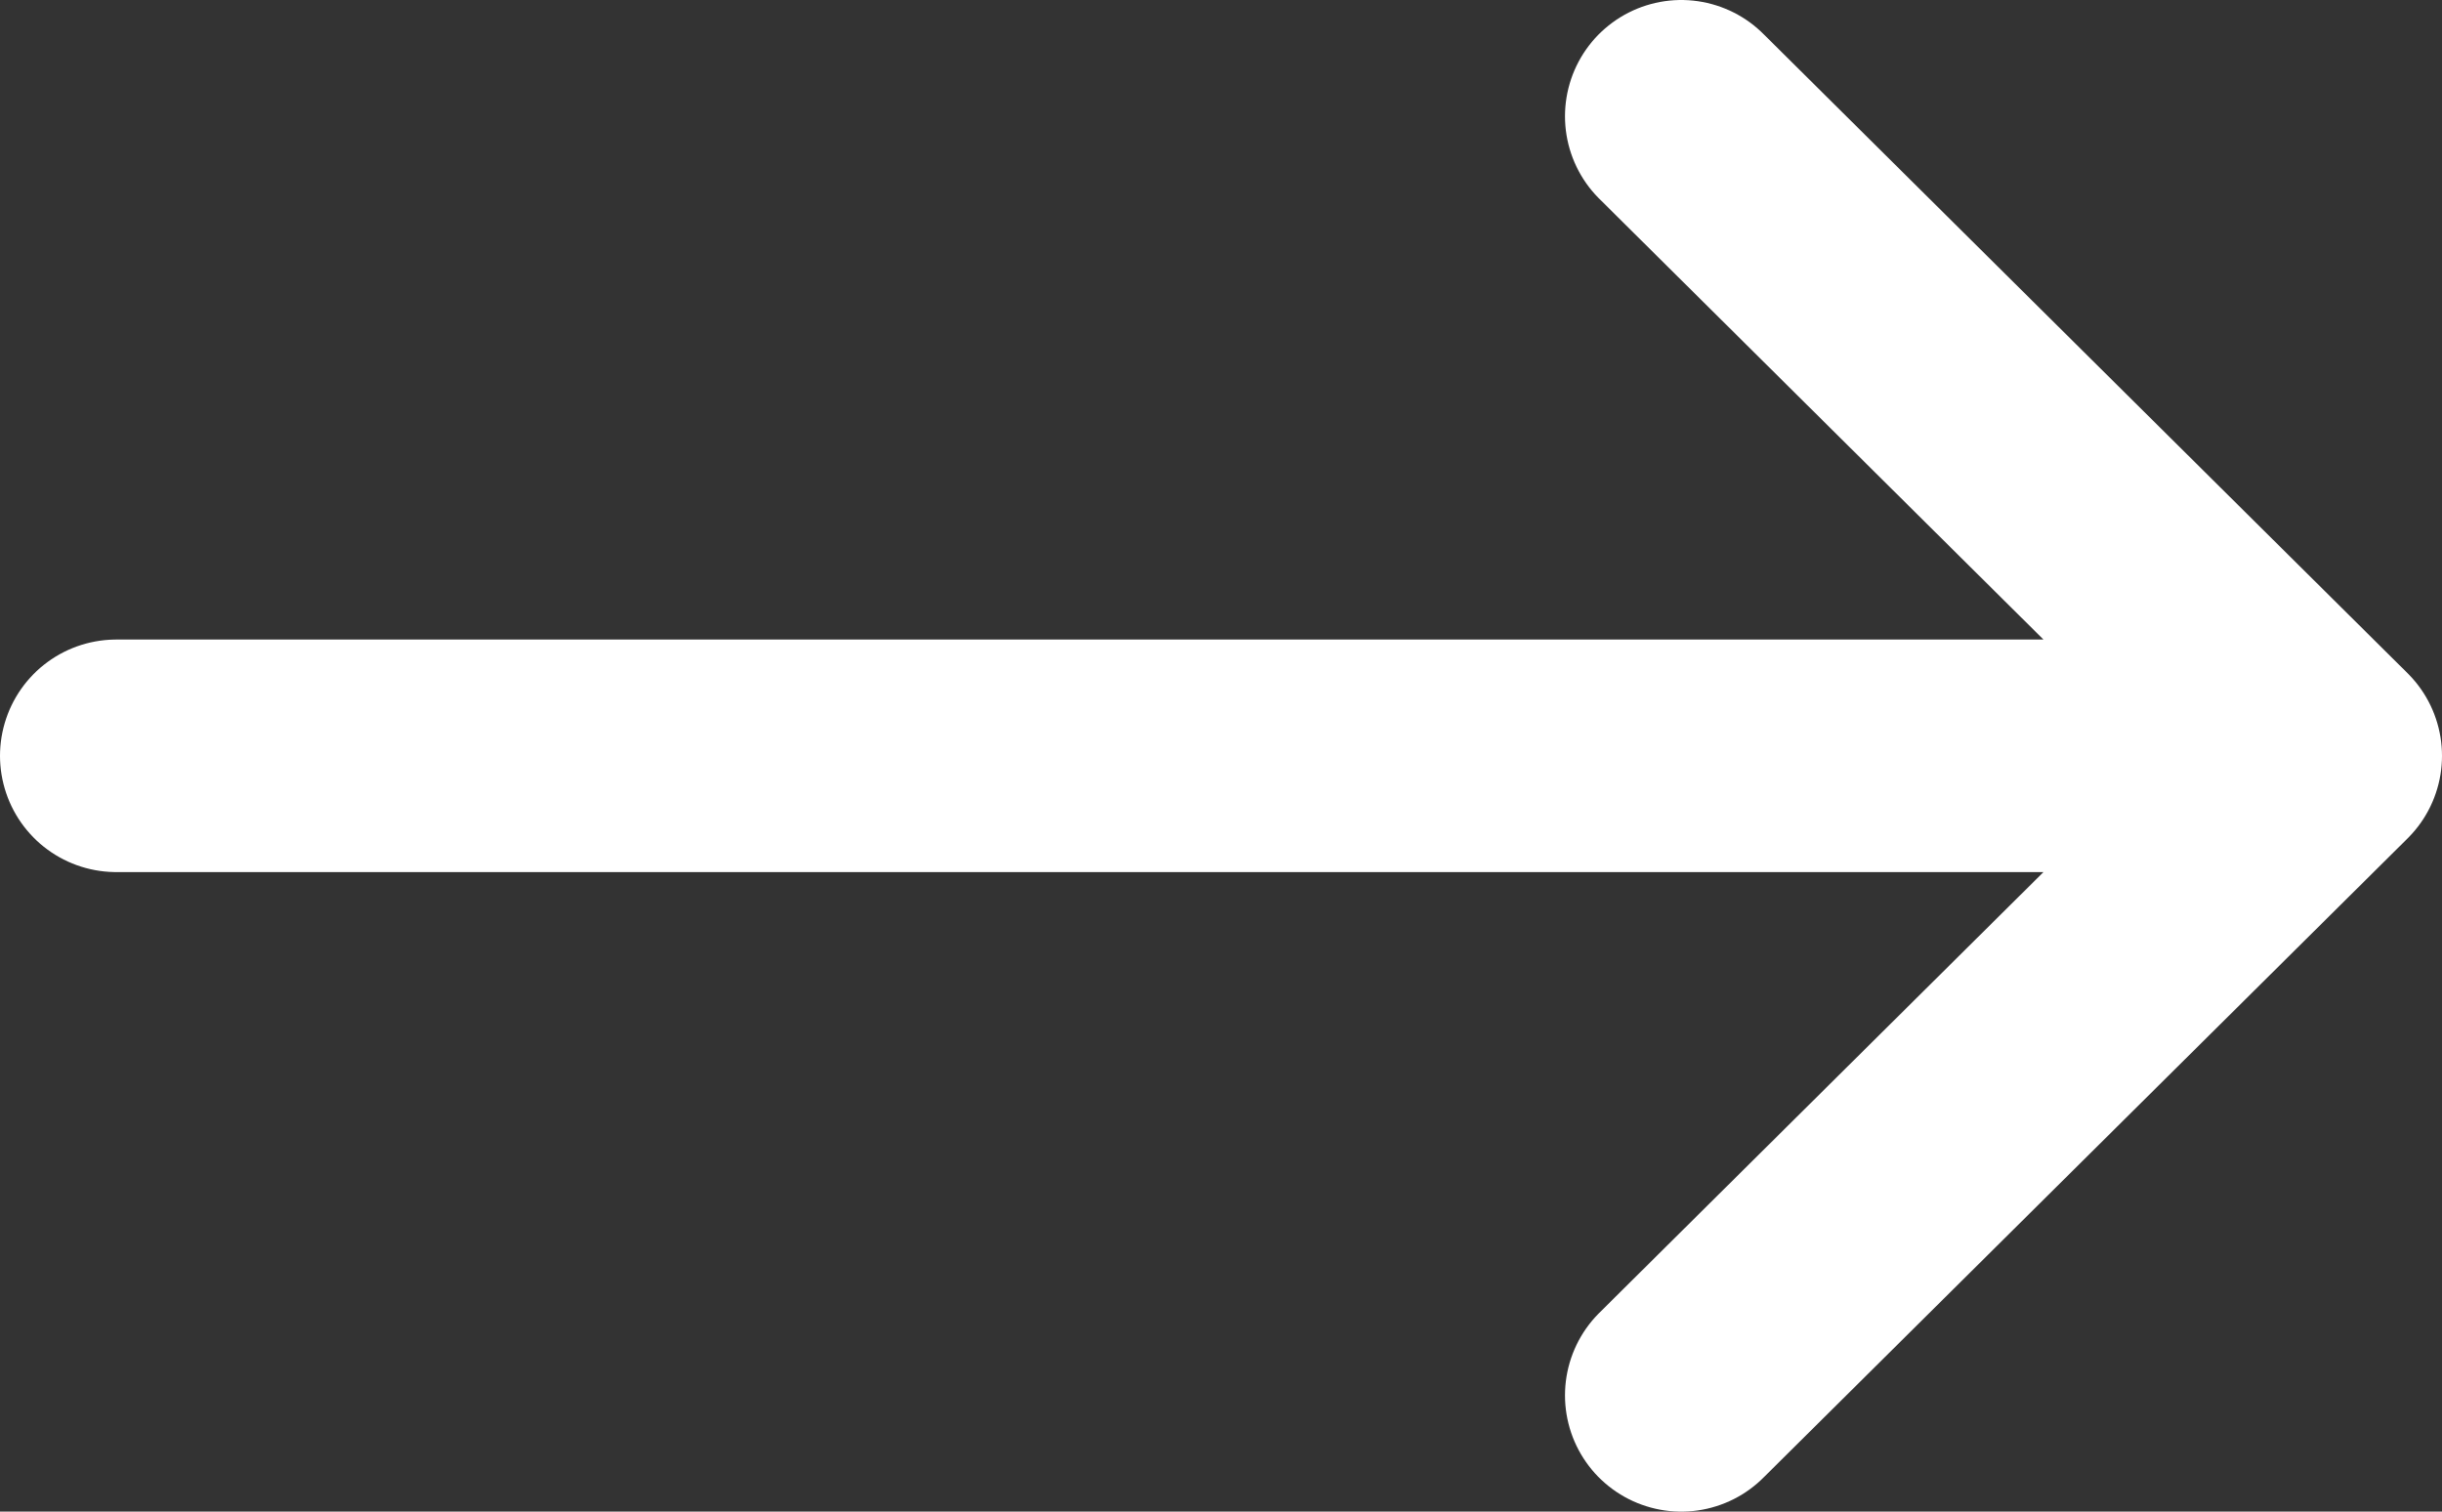 <svg width="21" height="13" viewBox="0 0 21 13" fill="none" xmlns="http://www.w3.org/2000/svg">
<rect x="0" y="0" width="21" height="13" fill="#333333" stroke="none"/>
<path d="M1 6.5L20 6.5L1 6.5ZM20 6.5L14.458 1L20 6.5ZM20 6.5L14.458 12L20 6.5Z" fill="#FF7A00"/>
<path d="M1 6.5L20 6.5M20 6.5L14.458 1M20 6.5L14.458 12" stroke="white" stroke-width="2" stroke-linecap="round" stroke-linejoin="round"/>
</svg>
